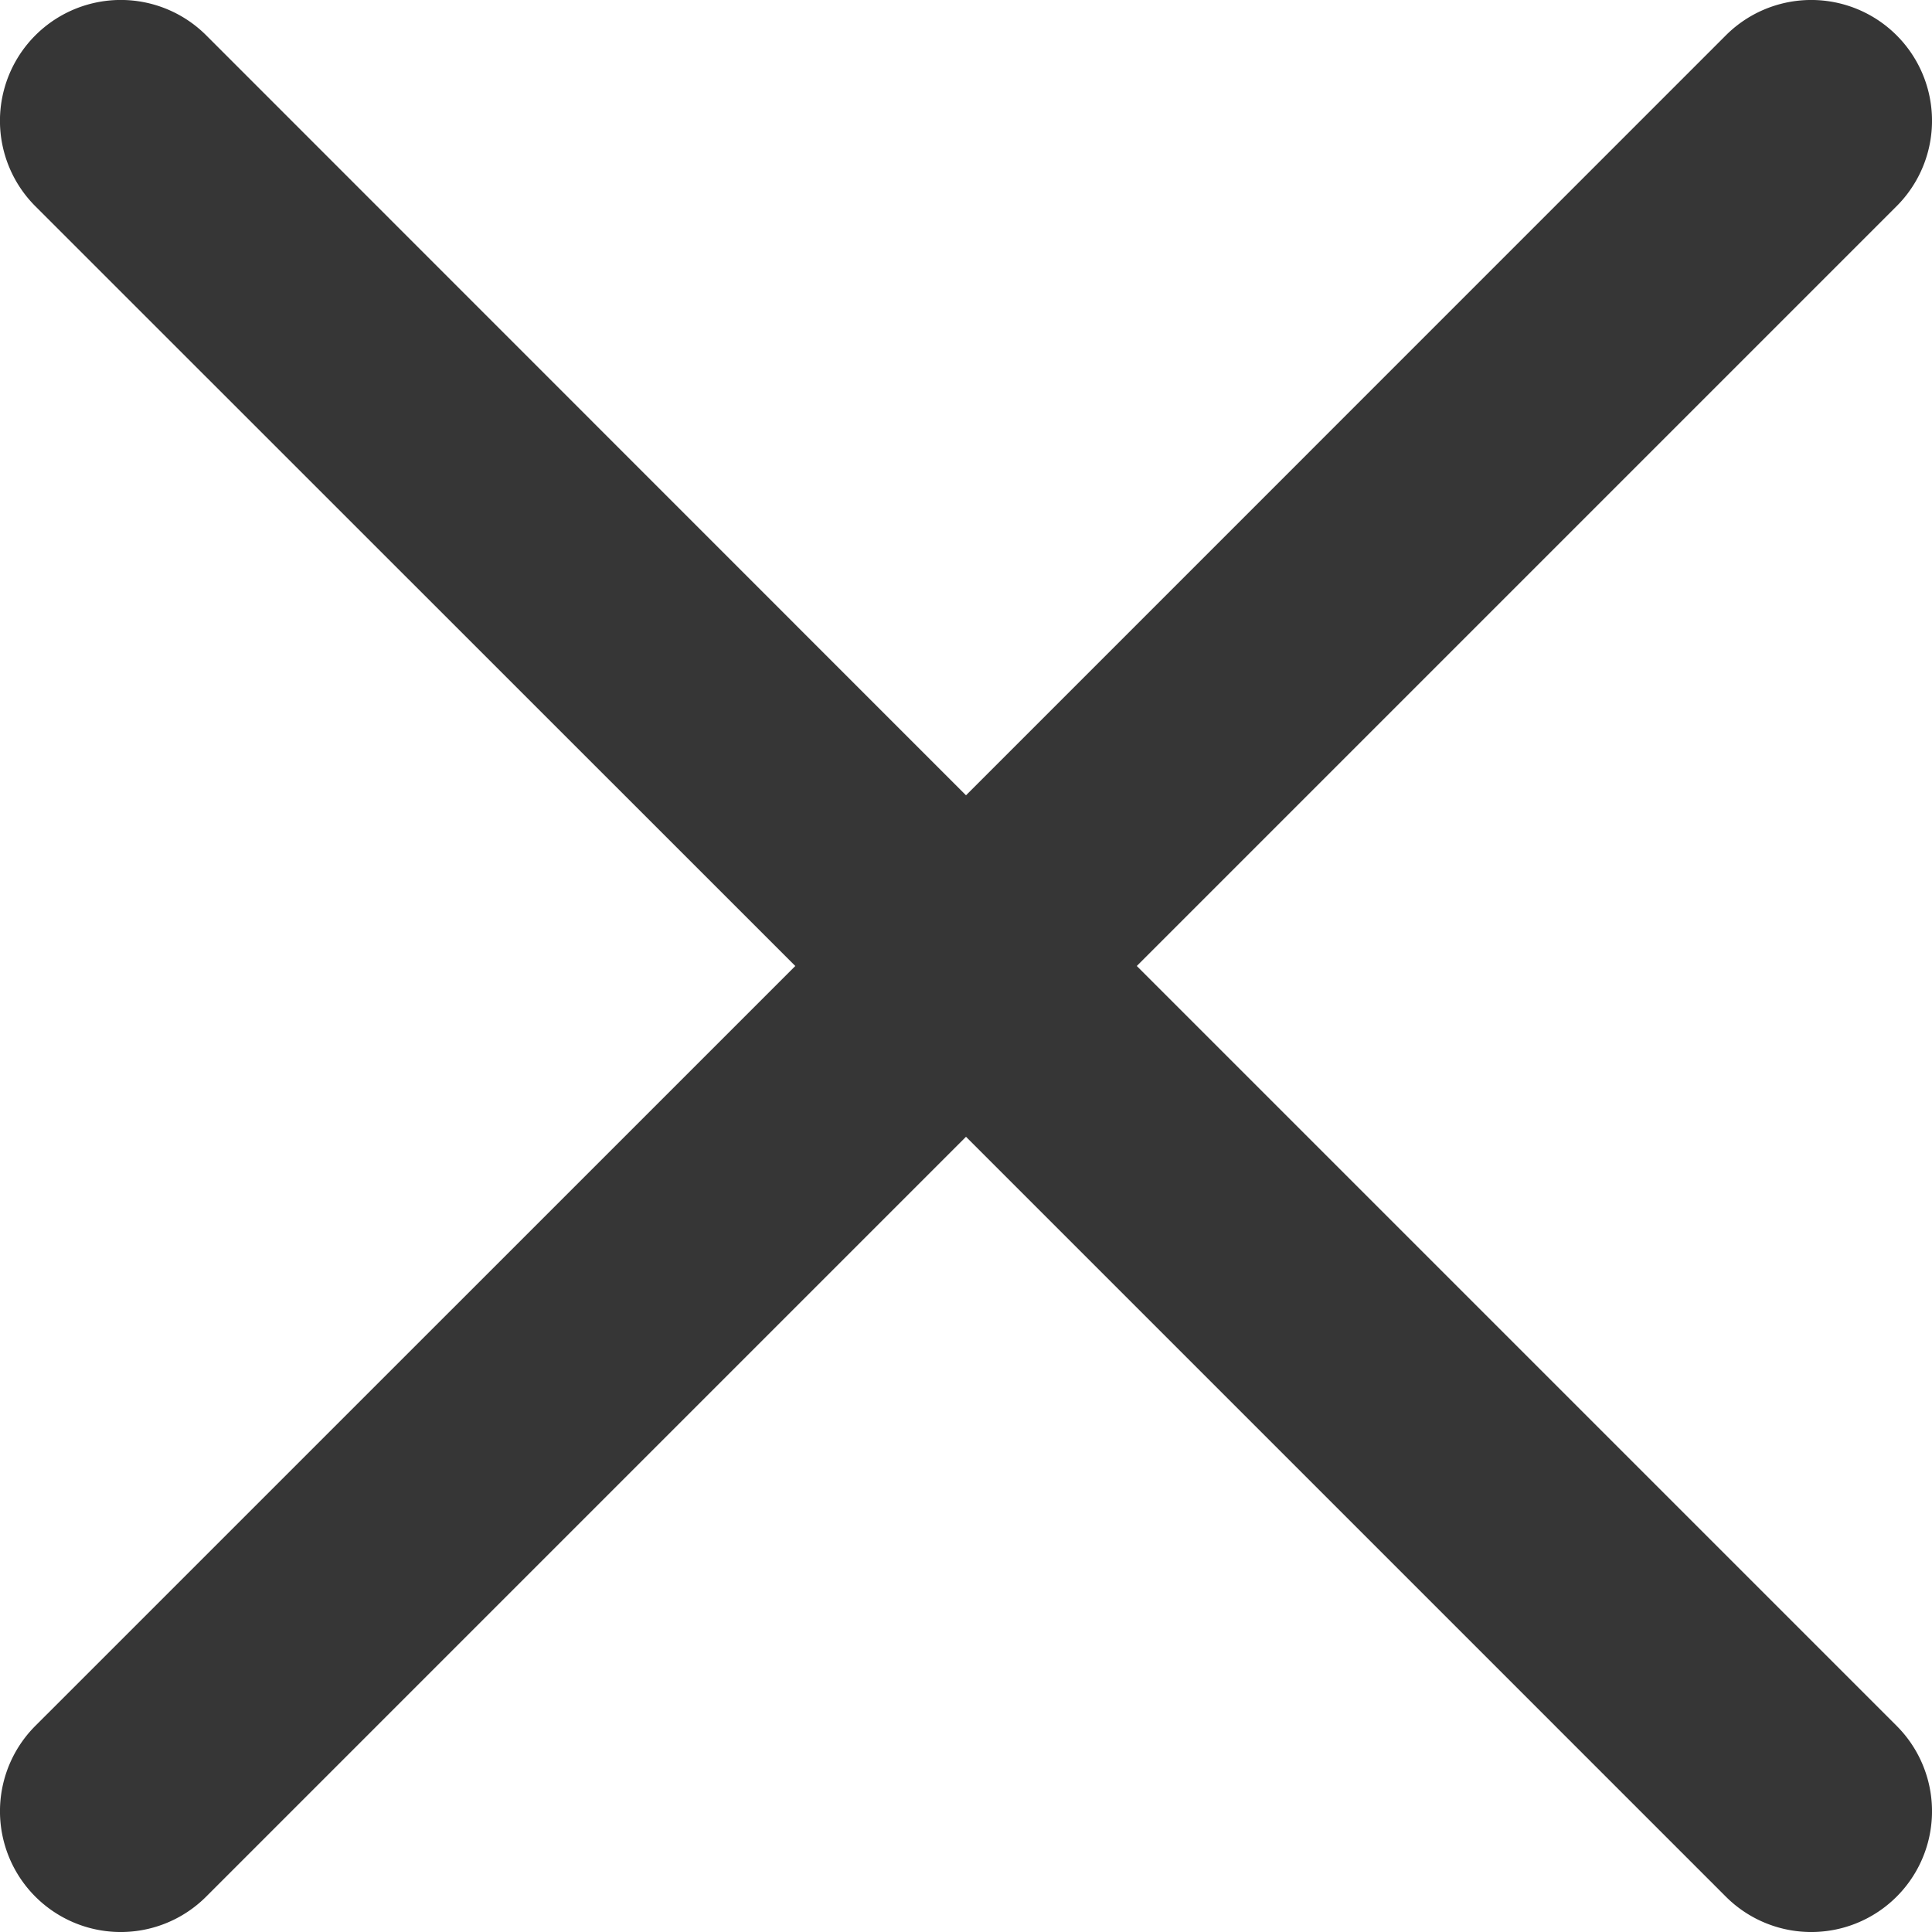 <?xml version="1.0" encoding="UTF-8"?>
<svg xmlns="http://www.w3.org/2000/svg" width="20" height="20" viewBox="0 0 20 20">
  <g id="close-icon" transform="translate(0 0)">
    <path id="Path_91" data-name="Path 91" d="M11.768,10l7.866-7.866A1.25,1.25,0,0,0,17.866.366h0L10,8.233,2.135.366A1.25,1.25,0,0,0,.366,2.135L8.233,10,.366,17.866a1.25,1.25,0,0,0,1.768,1.768L10,11.768l7.866,7.866a1.25,1.25,0,0,0,1.768-1.768Z" transform="translate(0 0)" fill="#363636"></path>
  </g>
</svg>
